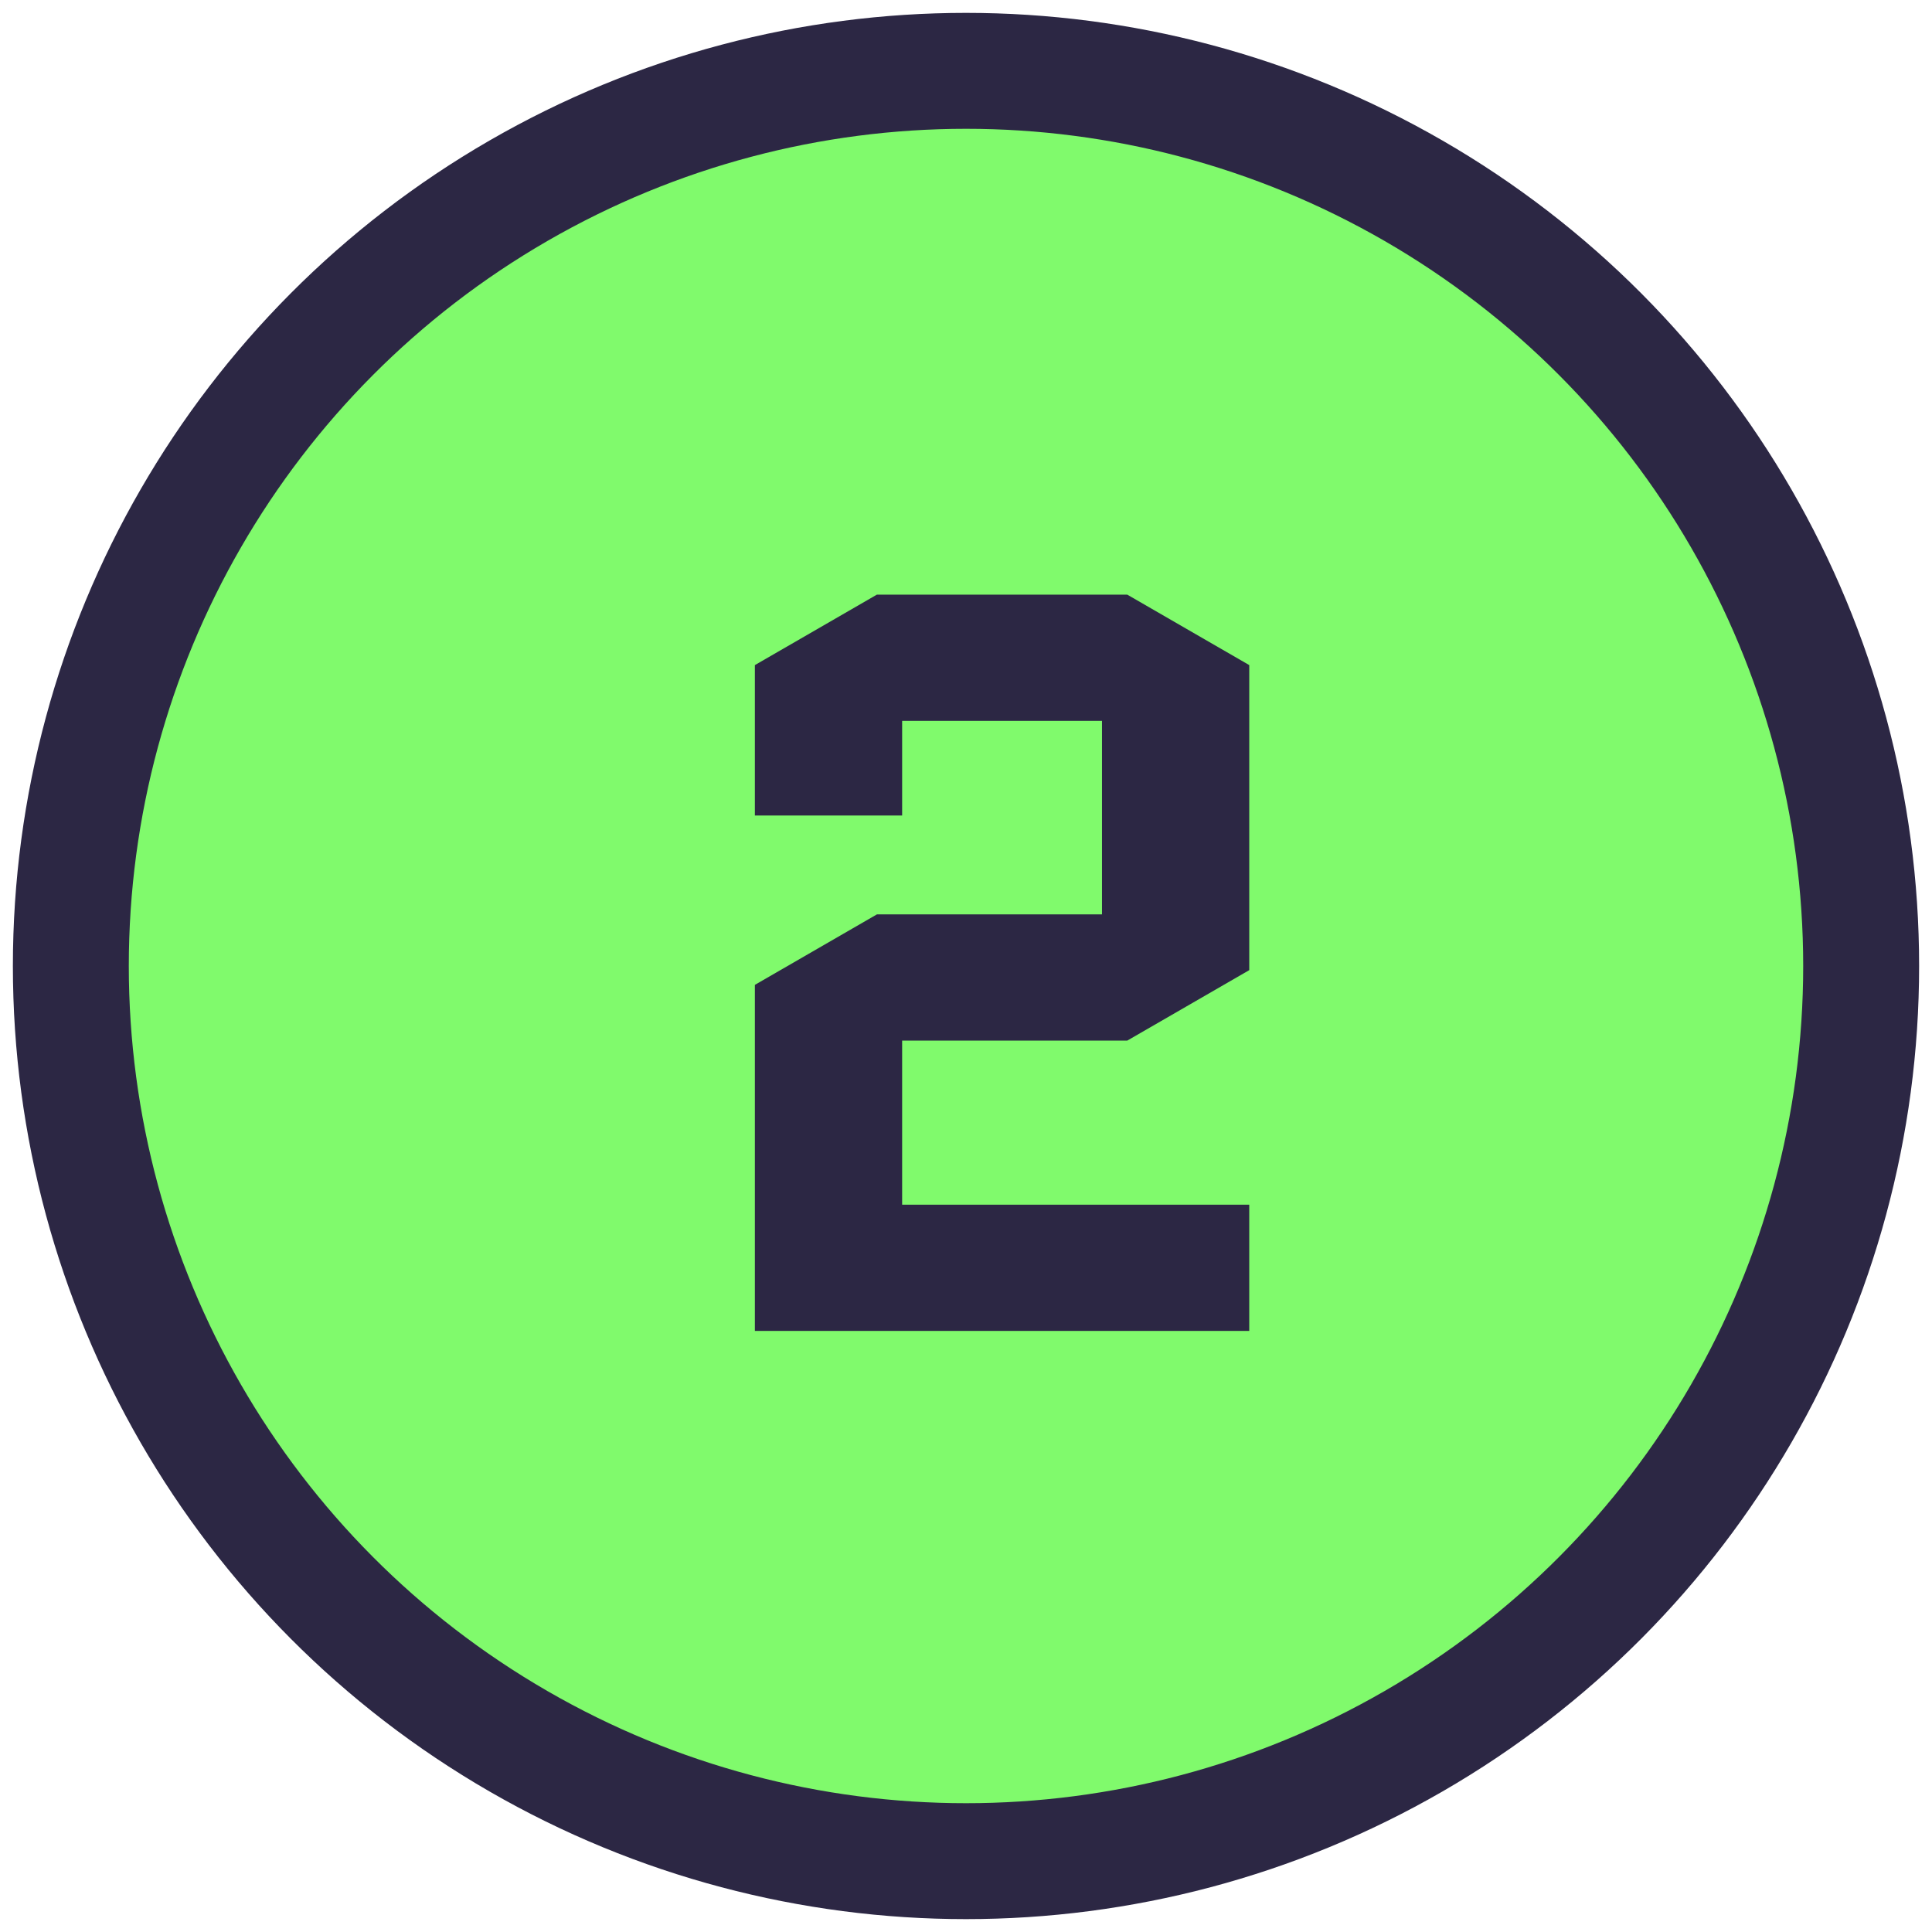 <svg xmlns="http://www.w3.org/2000/svg" width="90" height="90" fill="none"><circle cx="45" cy="45" r="41.7" fill="#80FA6C" stroke="#2C2744" stroke-width="5.4"/><path fill="#2C2744" d="M42.025 56.12h16.17V62h-23.03V45.879l5.684-3.283h10.486V33.58h-9.31v4.41h-6.86v-7.007l5.684-3.283h11.662l5.684 3.283v14.21l-5.684 3.283H42.025v7.644z"/></svg>